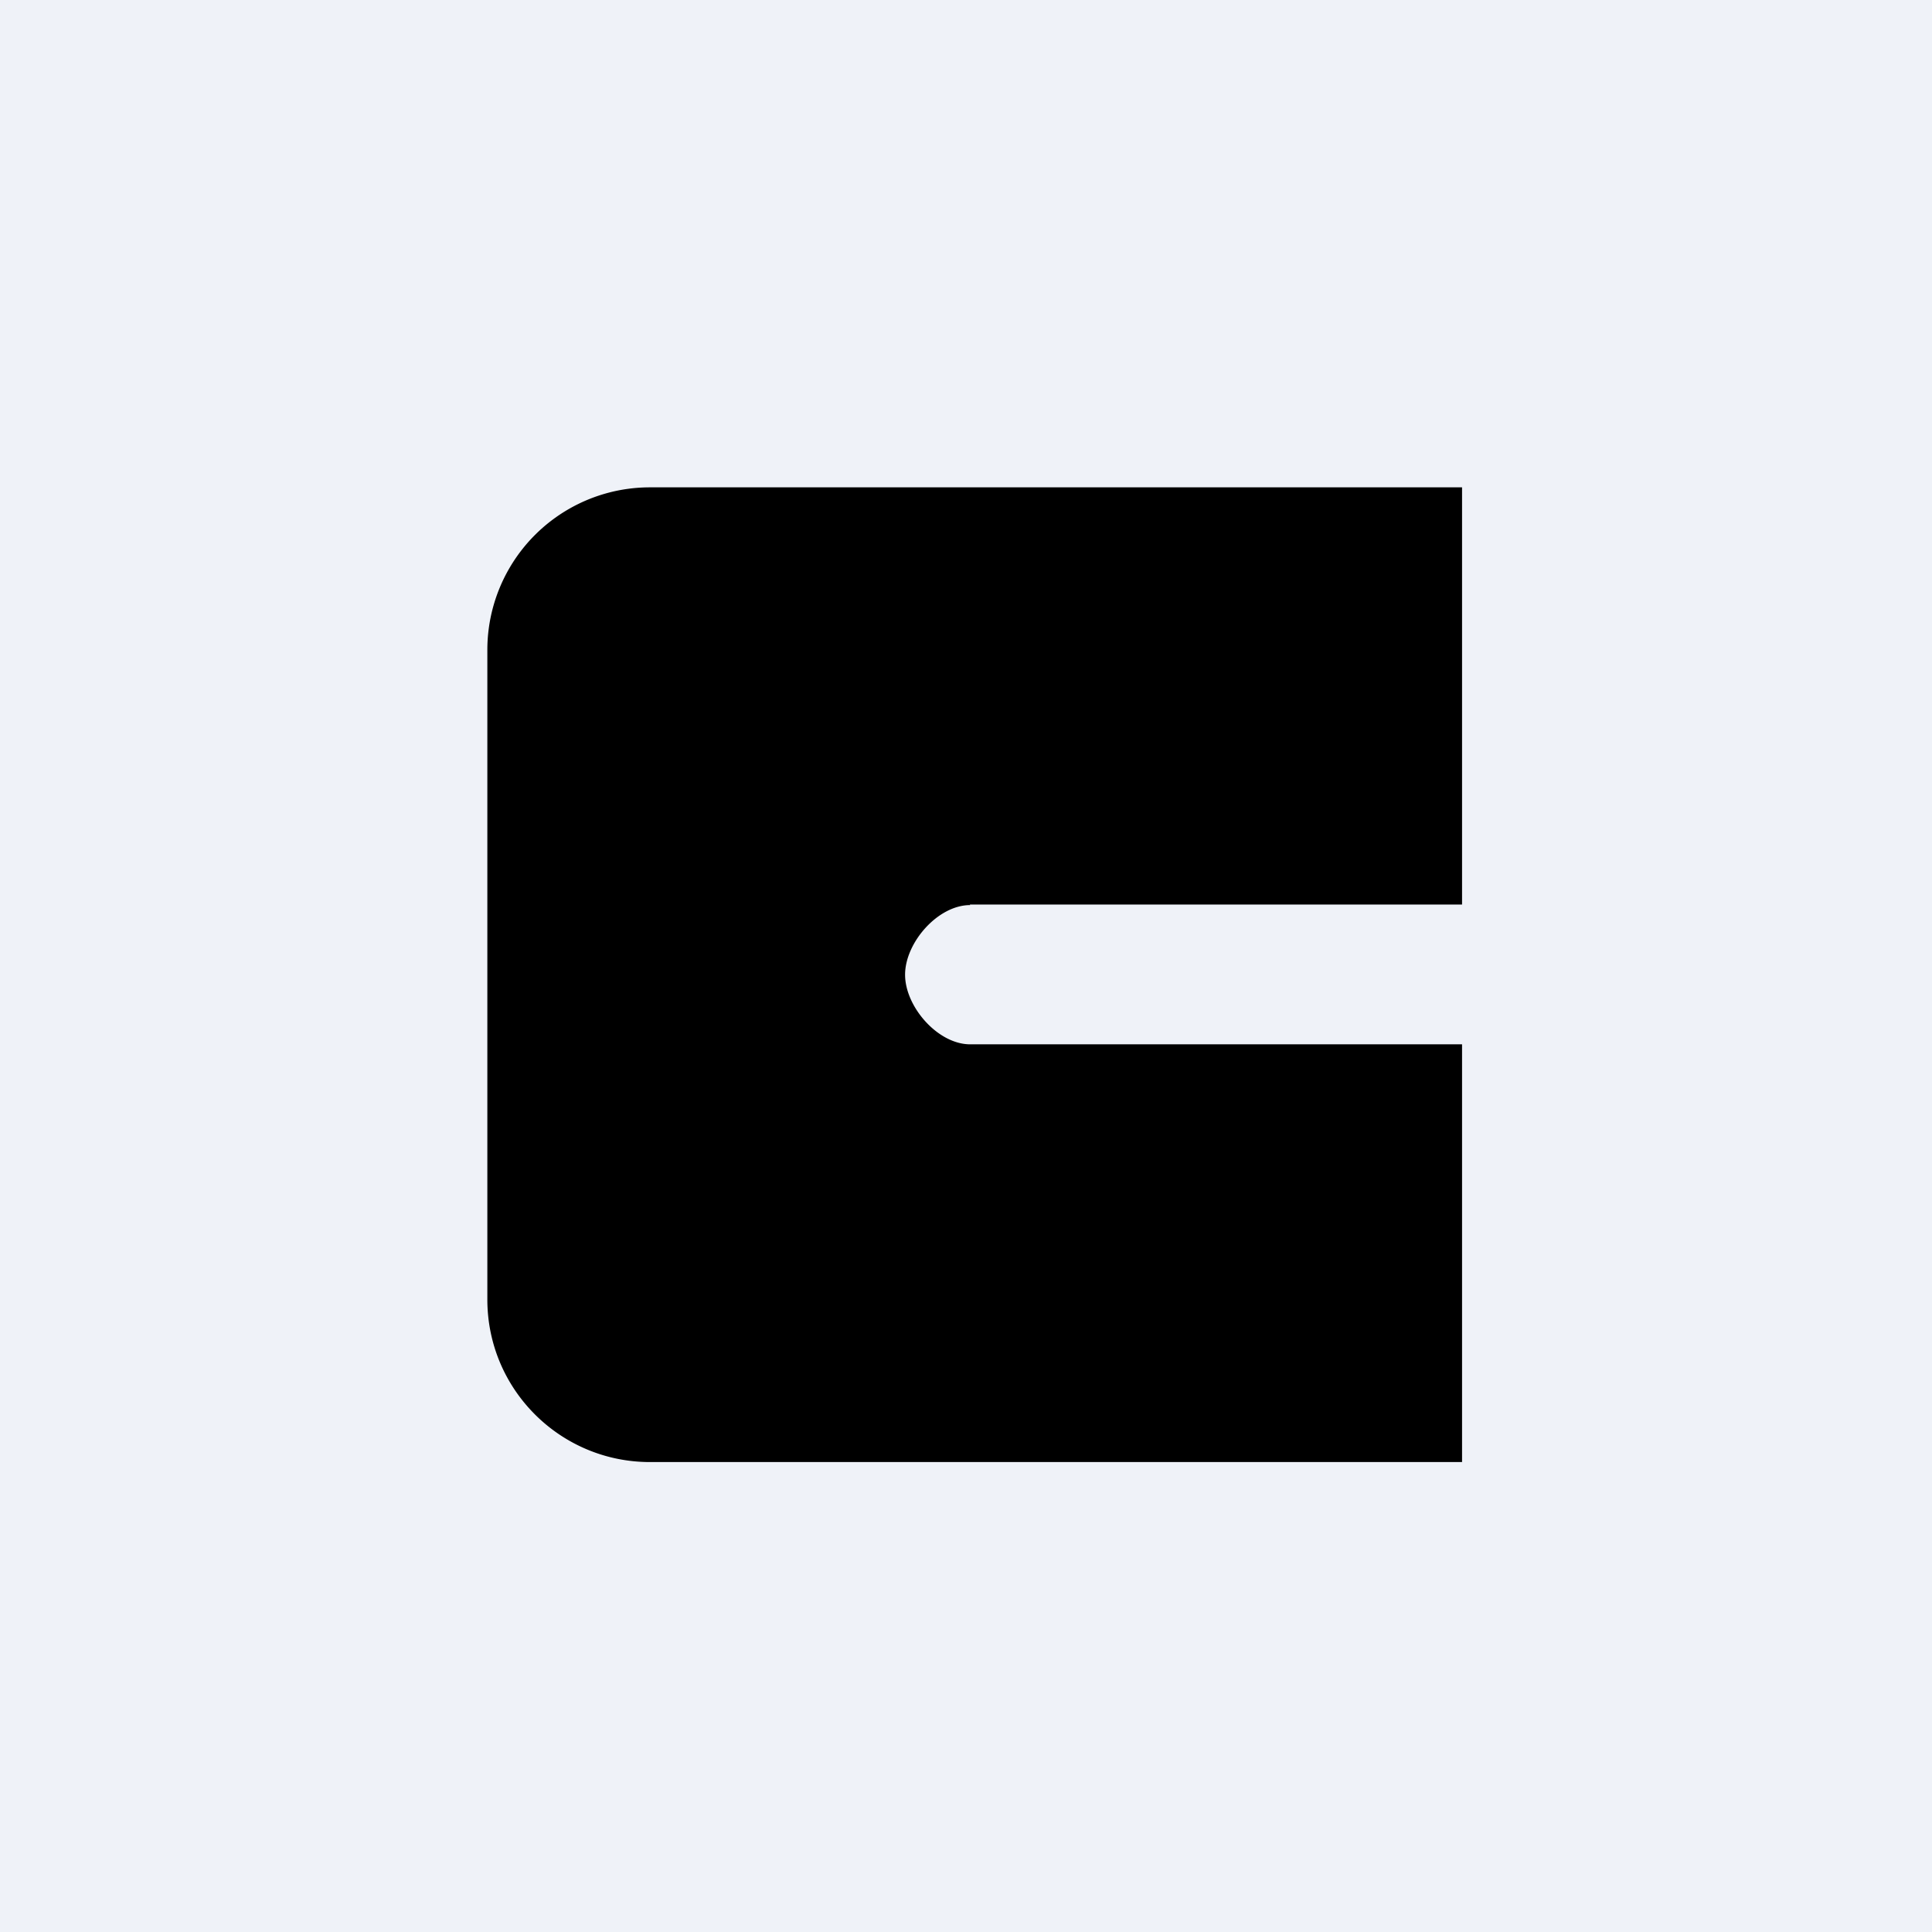 <?xml version="1.0" encoding="UTF-8"?>
<!-- generated by Finnhub -->
<svg viewBox="0 0 55.5 55.5" xmlns="http://www.w3.org/2000/svg">
<path d="M 0,0 H 55.5 V 55.5 H 0 Z" fill="rgb(239, 242, 248)"/>
<path d="M 27.86,25.985 H 42 V 14 H 18.67 A 4.67,4.67 0 0,0 14,18.67 V 37.33 C 14,39.92 16.1,42 18.67,42 H 42 V 30 H 27.87 C 26.94,30 26,28.92 26,28 C 26,27.08 26.94,26 27.87,26 Z"/>
</svg>
